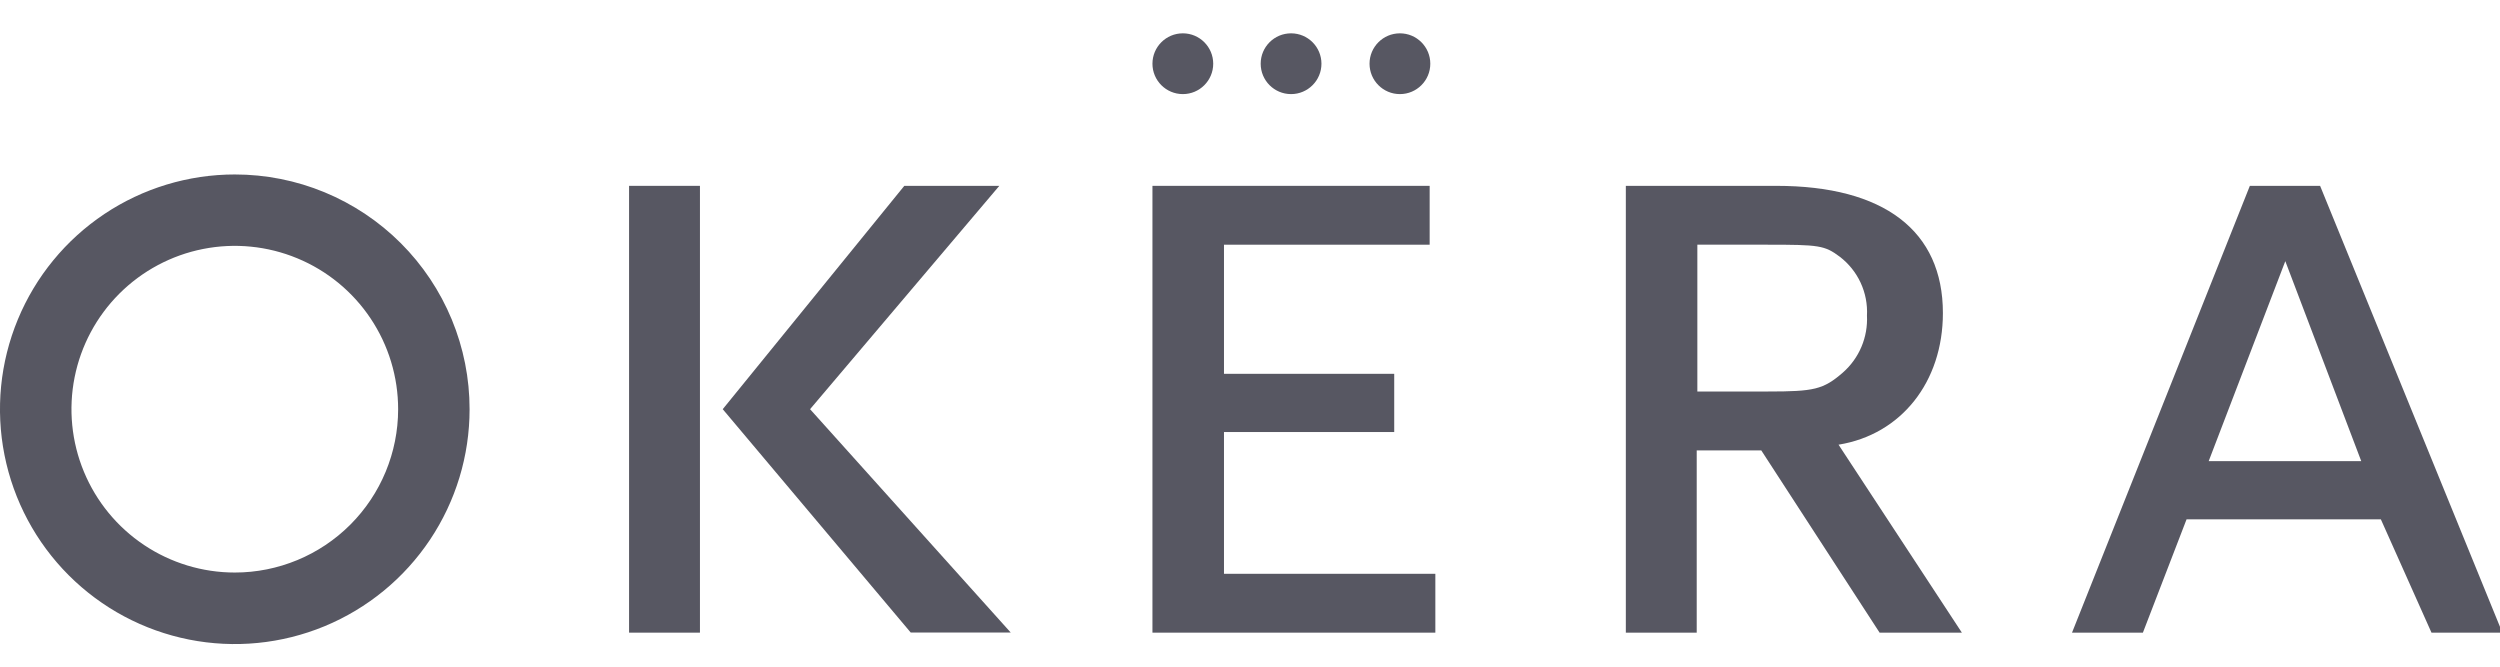 <svg width="150" height="40" viewBox="0 0 150 40" fill="none" xmlns="http://www.w3.org/2000/svg">
<g opacity="0.7" clip-path="url(#clip0_2401_17711)">
<path d="M128.574 37.959L131.194 31.159H142.851L145.889 37.959H150.142L139.206 11.151H134.991L124.321 37.959H128.574ZM137.118 15.669L141.675 27.669H132.521L137.118 15.669Z" fill="#10101F"/>
<path d="M116.574 18.783C116.574 13.847 113.043 11.151 106.587 11.151H97.55V37.959H101.803V27.023H105.676L112.776 37.959H117.712L110.312 26.681C114.068 26.074 116.574 22.922 116.574 18.783ZM101.841 23.492V14.682H106.056C109.132 14.682 109.474 14.72 110.385 15.403C110.924 15.815 111.355 16.351 111.639 16.966C111.924 17.582 112.054 18.257 112.018 18.934C112.05 19.576 111.937 20.216 111.687 20.808C111.437 21.4 111.057 21.927 110.575 22.351C109.398 23.376 108.828 23.49 106.094 23.49L101.841 23.492Z" fill="#10101F"/>
<path d="M73.439 34.428V25.922H83.653V22.429H73.439V14.682H85.779V11.151H69.147V37.959H86.121V34.428H73.439Z" fill="#10101F"/>
<path d="M41.997 11.151H37.744V37.959H41.997V11.151Z" fill="#10101F"/>
<path d="M59.958 11.151H54.258L43.364 24.551L54.642 37.951H60.642L48.604 24.551L59.958 11.151Z" fill="#10101F"/>
<path d="M14.088 10.468C11.302 10.468 8.578 11.294 6.261 12.841C3.944 14.389 2.138 16.59 1.072 19.164C0.005 21.738 -0.274 24.571 0.27 27.304C0.813 30.037 2.155 32.547 4.125 34.517C6.095 36.487 8.605 37.829 11.338 38.373C14.071 38.917 16.904 38.638 19.478 37.572C22.052 36.505 24.253 34.7 25.801 32.383C27.349 30.066 28.175 27.342 28.175 24.556C28.176 22.706 27.812 20.873 27.104 19.164C26.396 17.454 25.359 15.901 24.051 14.593C22.742 13.285 21.189 12.247 19.48 11.539C17.77 10.831 15.938 10.467 14.088 10.468V10.468ZM14.088 34.352C12.15 34.352 10.255 33.777 8.643 32.7C7.032 31.623 5.776 30.093 5.034 28.302C4.292 26.511 4.098 24.541 4.476 22.64C4.854 20.739 5.788 18.993 7.158 17.622C8.529 16.252 10.275 15.318 12.176 14.94C14.077 14.562 16.048 14.756 17.838 15.498C19.629 16.239 21.16 17.496 22.236 19.107C23.313 20.719 23.888 22.613 23.888 24.552C23.888 27.151 22.855 29.644 21.018 31.481C19.18 33.319 16.687 34.352 14.088 34.352Z" fill="#10101F"/>
<path d="M77.464 5.646C78.47 5.646 79.287 4.83 79.287 3.823C79.287 2.816 78.47 2 77.464 2C76.457 2 75.641 2.816 75.641 3.823C75.641 4.83 76.457 5.646 77.464 5.646Z" fill="#10101F"/>
<path d="M70.971 5.646C71.977 5.646 72.793 4.83 72.793 3.823C72.793 2.816 71.977 2 70.971 2C69.964 2 69.147 2.816 69.147 3.823C69.147 4.83 69.964 5.646 70.971 5.646Z" fill="#10101F"/>
<path d="M83.995 5.646C85.002 5.646 85.818 4.83 85.818 3.823C85.818 2.816 85.002 2 83.995 2C82.988 2 82.172 2.816 82.172 3.823C82.172 4.83 82.988 5.646 83.995 5.646Z" fill="#10101F"/>
</g>
<defs>
<clipPath id="clip0_2401_17711">
<rect width="150" height="40" fill="white"/>
</clipPath>
</defs>
</svg>
